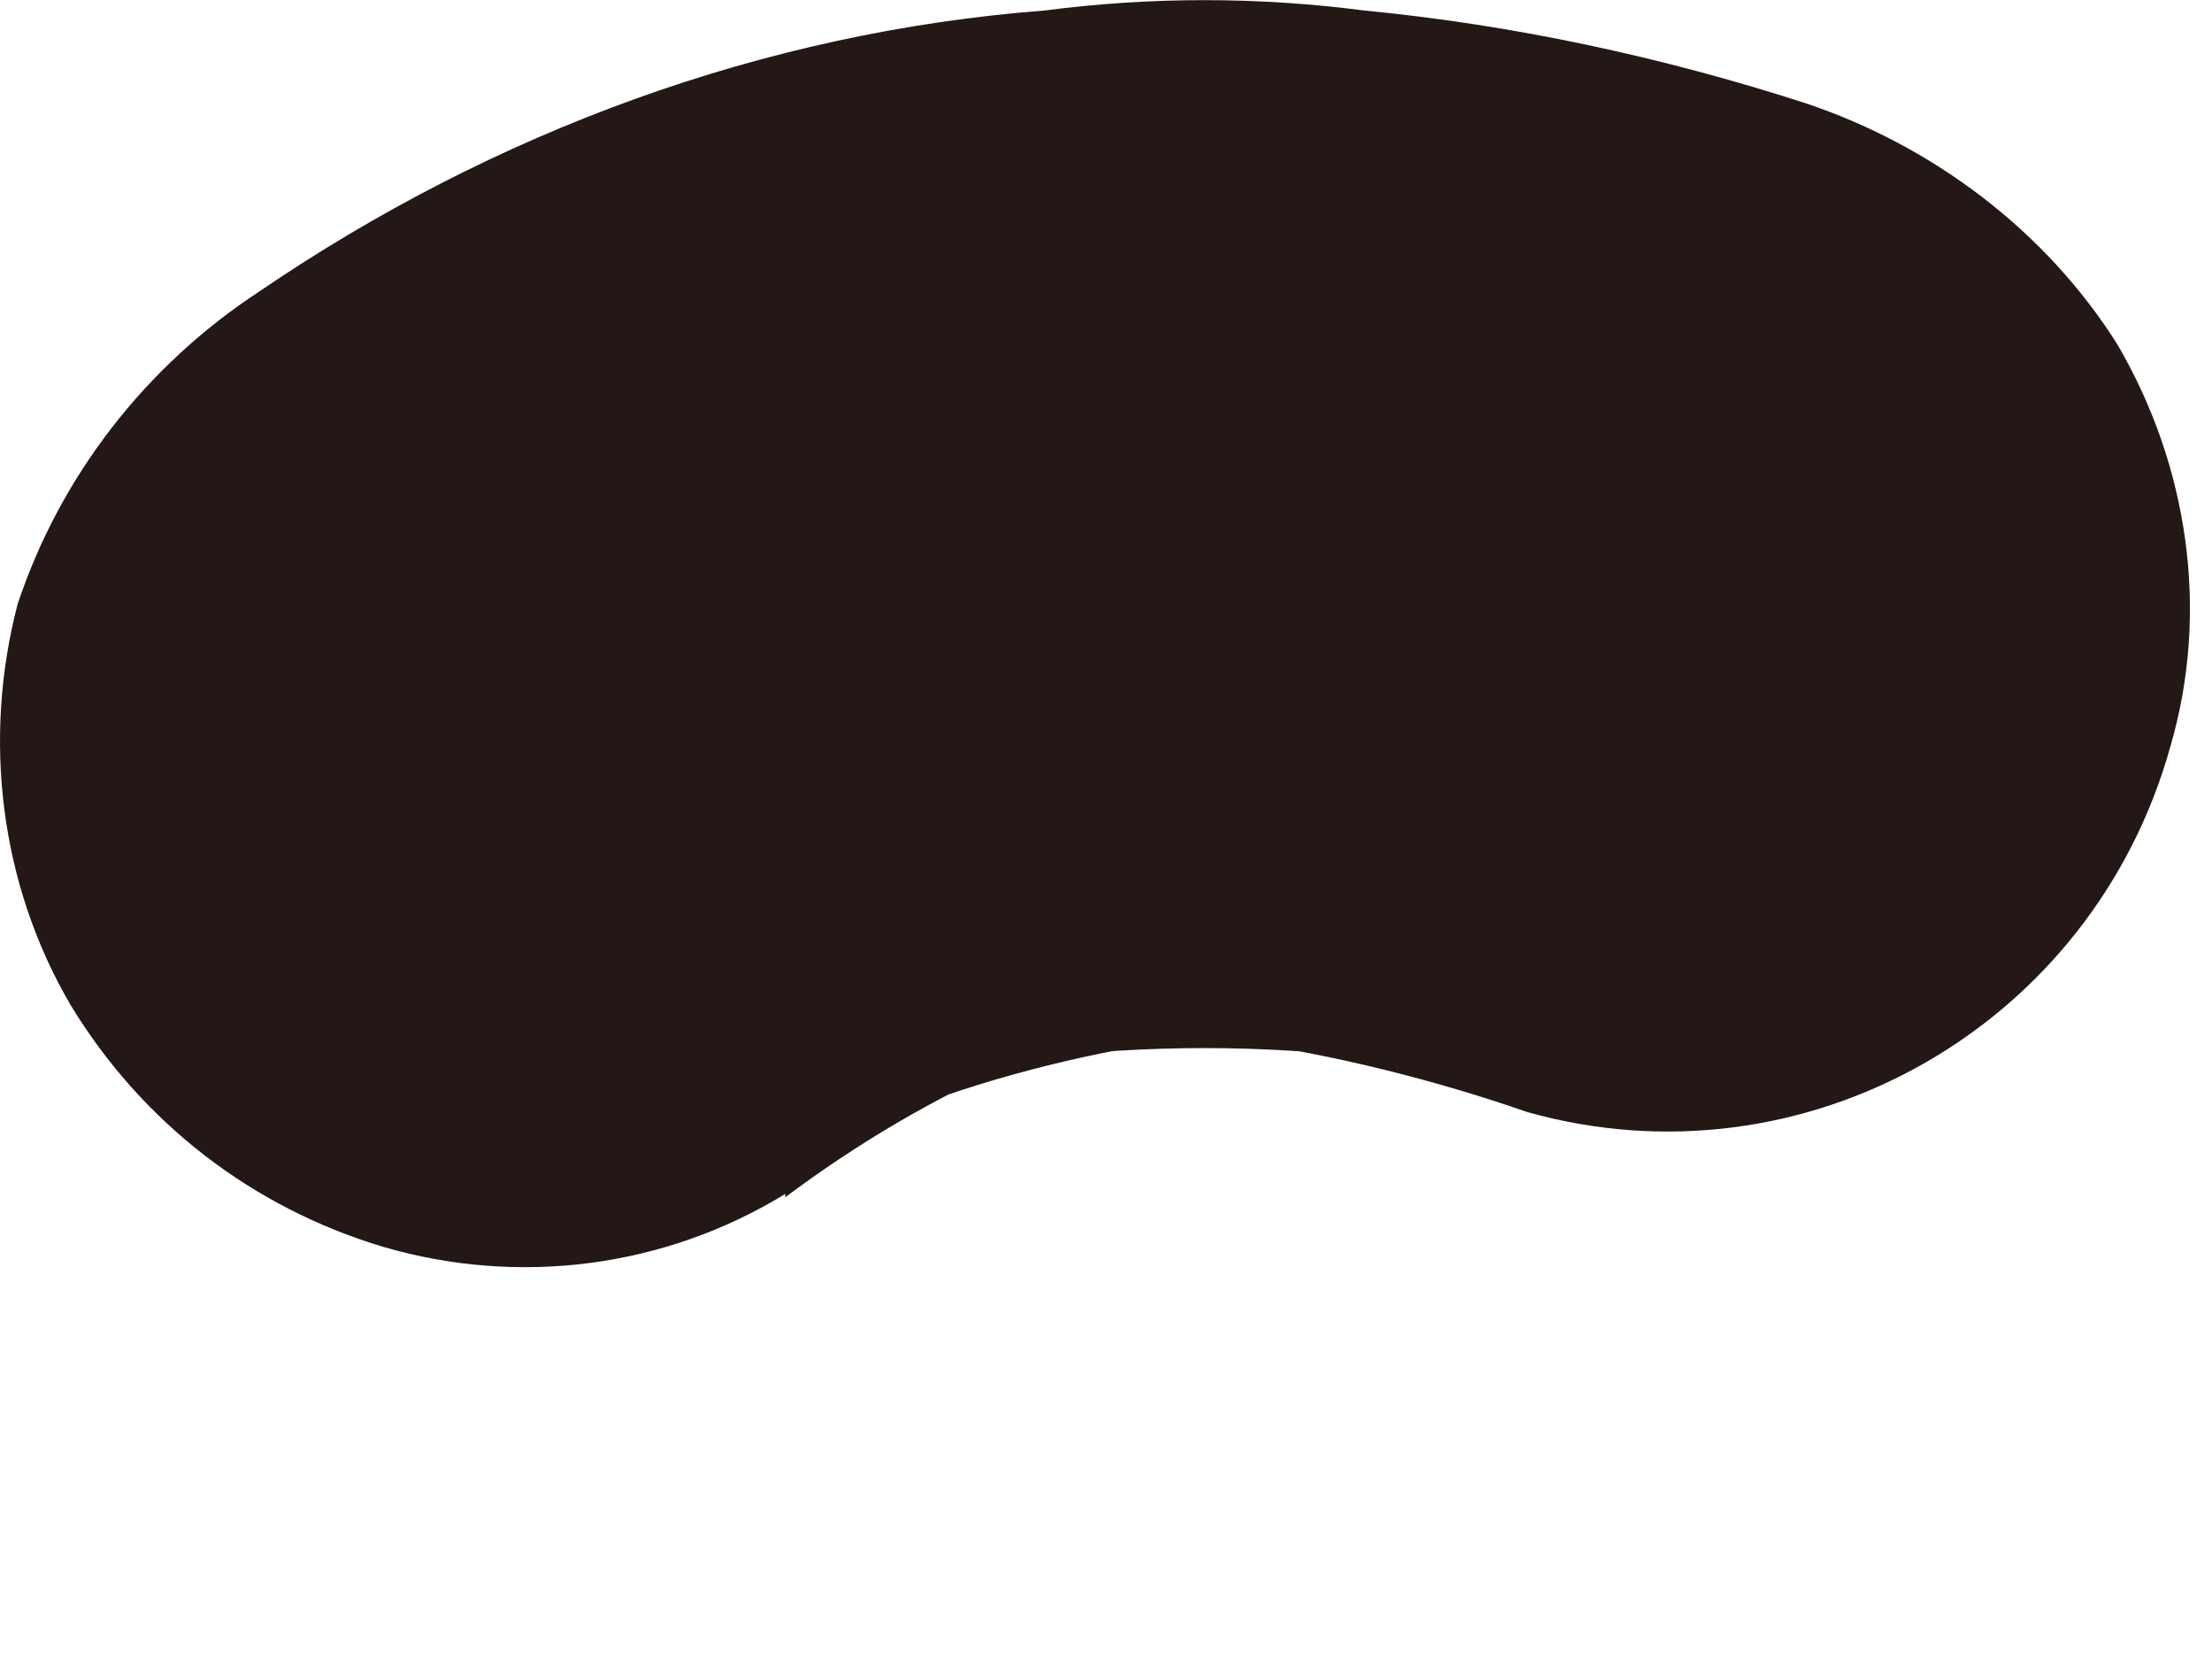 <?xml version="1.0" encoding="utf-8"?>
<svg xmlns="http://www.w3.org/2000/svg" fill="none" height="100%" overflow="visible" preserveAspectRatio="none" style="display: block;" viewBox="0 0 4 3" width="100%">
<path d="M1.42 2.165C1.548 2.069 1.69 1.985 1.837 1.921L1.612 2.017C1.773 1.953 1.946 1.908 2.12 1.882L1.869 1.914C2.075 1.889 2.281 1.889 2.486 1.914L2.236 1.882C2.415 1.908 2.595 1.953 2.762 2.011C3.263 2.152 3.784 1.857 3.925 1.349C3.996 1.105 3.957 0.842 3.829 0.623C3.7 0.418 3.495 0.263 3.263 0.186C3.006 0.103 2.737 0.045 2.467 0.019C2.274 -0.006 2.081 -0.006 1.889 0.019C1.381 0.058 0.893 0.238 0.469 0.527C0.263 0.662 0.109 0.861 0.032 1.092C-0.032 1.336 7.27521e-07 1.6 0.128 1.818C0.257 2.03 0.456 2.184 0.694 2.255C0.938 2.326 1.201 2.293 1.42 2.159V2.165Z" fill="#231815" id="Vector"/>
</svg>